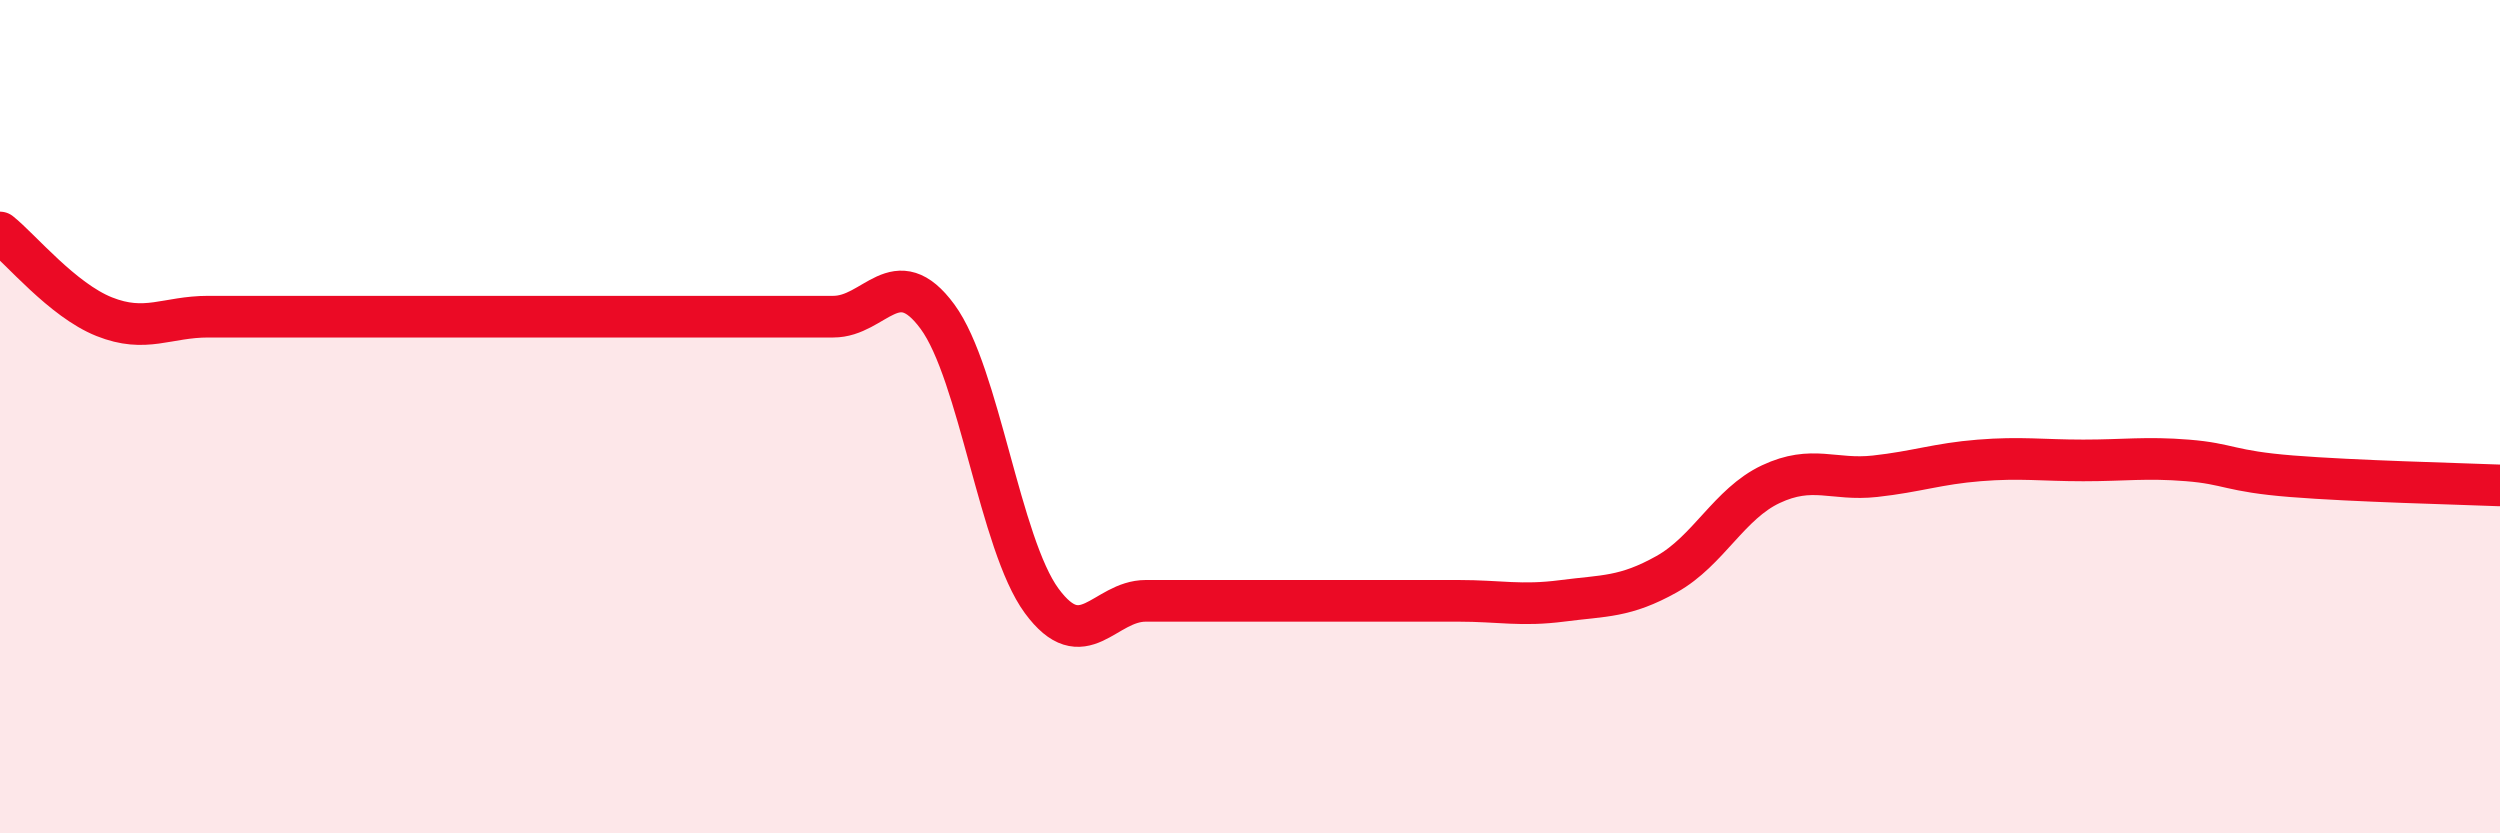 
    <svg width="60" height="20" viewBox="0 0 60 20" xmlns="http://www.w3.org/2000/svg">
      <path
        d="M 0,5.58 C 0.5,5.98 1.5,7.2 2.5,7.6 C 3.5,8 4,7.6 5,7.6 C 6,7.6 6.5,7.6 7.5,7.6 C 8.5,7.6 9,7.6 10,7.6 C 11,7.6 11.5,7.6 12.5,7.6 C 13.5,7.6 14,7.6 15,7.6 C 16,7.6 16.5,7.6 17.5,7.6 C 18.5,7.6 19,7.6 20,7.6 C 21,7.6 21.5,6.24 22.5,7.6 C 23.5,8.96 24,13.06 25,14.42 C 26,15.78 26.5,14.42 27.5,14.42 C 28.5,14.42 29,14.42 30,14.42 C 31,14.42 31.5,14.42 32.5,14.42 C 33.5,14.42 34,14.42 35,14.42 C 36,14.42 36.5,14.55 37.5,14.42 C 38.5,14.29 39,14.34 40,13.78 C 41,13.22 41.5,12.09 42.5,11.62 C 43.5,11.15 44,11.54 45,11.43 C 46,11.32 46.5,11.13 47.5,11.05 C 48.5,10.97 49,11.05 50,11.05 C 51,11.05 51.5,10.97 52.5,11.05 C 53.5,11.13 53.5,11.31 55,11.43 C 56.5,11.55 59,11.61 60,11.65L60 20L0 20Z"
        fill="#EB0A25"
        opacity="0.1"
        stroke-linecap="round"
        stroke-linejoin="round"
      />
      <path
        d="M 0,5.58 C 0.5,5.98 1.5,7.2 2.5,7.6 C 3.5,8 4,7.6 5,7.6 C 6,7.6 6.5,7.6 7.5,7.6 C 8.5,7.6 9,7.6 10,7.6 C 11,7.6 11.5,7.6 12.5,7.6 C 13.5,7.6 14,7.6 15,7.6 C 16,7.6 16.5,7.6 17.5,7.6 C 18.5,7.6 19,7.6 20,7.6 C 21,7.6 21.5,6.24 22.5,7.6 C 23.5,8.96 24,13.06 25,14.42 C 26,15.78 26.5,14.42 27.5,14.42 C 28.5,14.42 29,14.42 30,14.42 C 31,14.42 31.5,14.42 32.5,14.42 C 33.5,14.42 34,14.42 35,14.42 C 36,14.42 36.5,14.55 37.5,14.42 C 38.5,14.29 39,14.34 40,13.78 C 41,13.22 41.5,12.09 42.5,11.62 C 43.5,11.15 44,11.54 45,11.43 C 46,11.32 46.5,11.13 47.5,11.05 C 48.5,10.97 49,11.05 50,11.05 C 51,11.05 51.5,10.97 52.5,11.05 C 53.5,11.13 53.5,11.31 55,11.43 C 56.5,11.55 59,11.61 60,11.65"
        stroke="#EB0A25"
        stroke-width="1"
        fill="none"
        stroke-linecap="round"
        stroke-linejoin="round"
      />
    </svg>
  